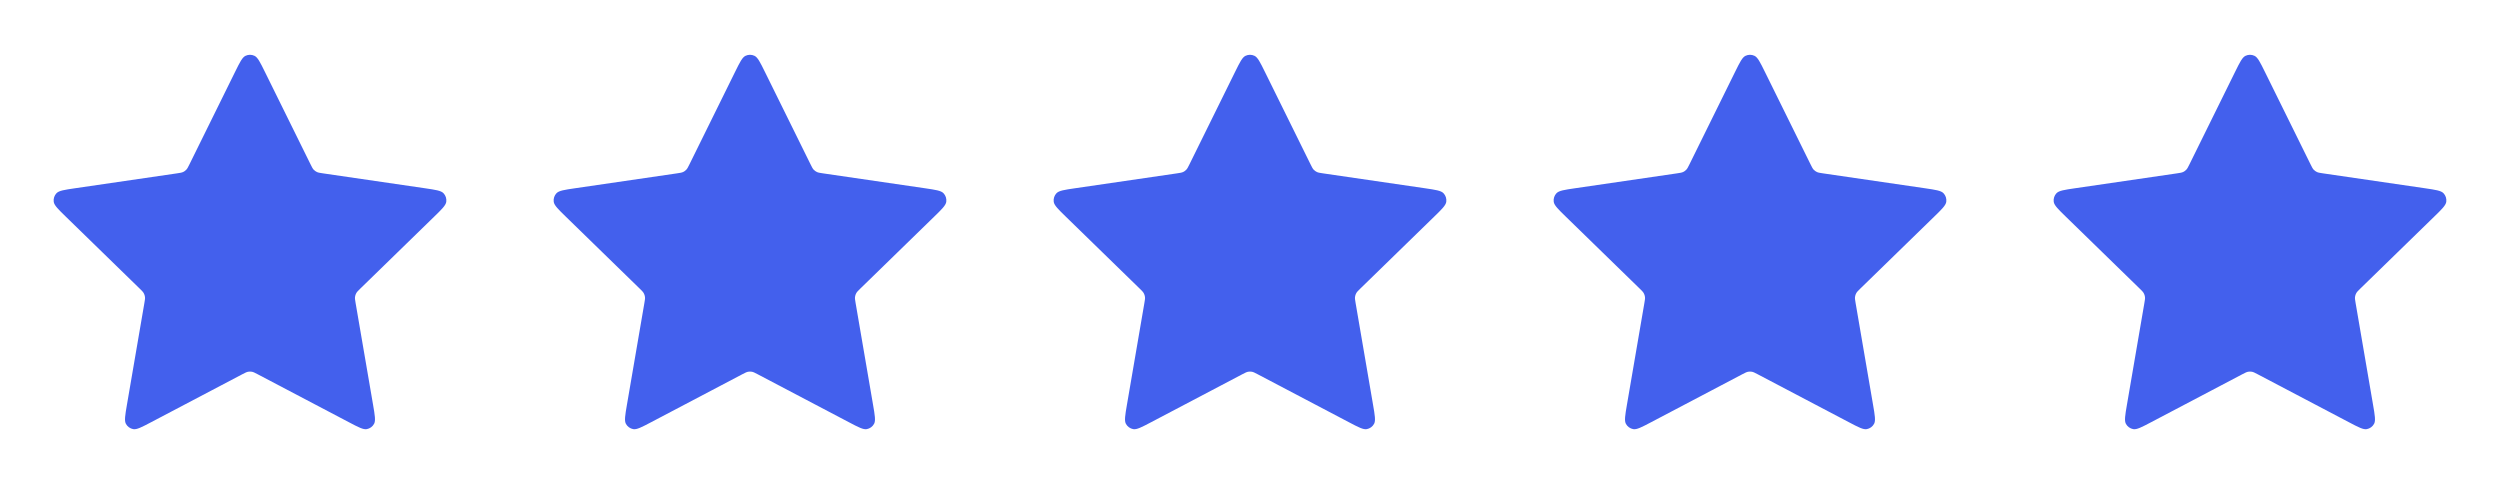 <svg width="160" height="32" viewBox="0 0 160 32" fill="none" xmlns="http://www.w3.org/2000/svg">
<path d="M15.043 4.605C15.351 3.982 15.504 3.671 15.713 3.572C15.894 3.485 16.105 3.485 16.287 3.572C16.495 3.671 16.649 3.982 16.956 4.605L19.872 10.512C19.963 10.695 20.008 10.787 20.074 10.859C20.133 10.922 20.203 10.973 20.282 11.009C20.37 11.05 20.471 11.065 20.674 11.095L27.196 12.048C27.883 12.149 28.226 12.199 28.385 12.367C28.523 12.512 28.588 12.713 28.562 12.912C28.532 13.141 28.283 13.384 27.786 13.868L23.068 18.462C22.921 18.606 22.848 18.677 22.8 18.763C22.758 18.838 22.732 18.921 22.721 19.007C22.709 19.104 22.727 19.205 22.761 19.407L23.875 25.897C23.992 26.581 24.051 26.924 23.94 27.127C23.844 27.303 23.674 27.427 23.476 27.464C23.249 27.506 22.941 27.344 22.327 27.021L16.496 23.955C16.315 23.86 16.224 23.812 16.128 23.793C16.043 23.776 15.956 23.776 15.872 23.793C15.776 23.812 15.685 23.86 15.503 23.955L9.673 27.021C9.058 27.344 8.751 27.506 8.524 27.464C8.326 27.427 8.155 27.303 8.059 27.127C7.949 26.924 8.008 26.581 8.125 25.897L9.238 19.407C9.273 19.205 9.29 19.104 9.279 19.007C9.268 18.921 9.241 18.838 9.199 18.763C9.152 18.677 9.078 18.606 8.931 18.462L4.214 13.868C3.717 13.384 3.468 13.141 3.438 12.912C3.412 12.713 3.477 12.512 3.615 12.367C3.774 12.199 4.117 12.149 4.804 12.048L11.326 11.095C11.528 11.065 11.63 11.05 11.718 11.009C11.796 10.973 11.867 10.922 11.925 10.859C11.992 10.787 12.037 10.695 12.128 10.512L15.043 4.605Z" fill="#4360ED"/>
<path d="M47.043 4.605C47.351 3.982 47.504 3.671 47.713 3.572C47.894 3.485 48.105 3.485 48.287 3.572C48.495 3.671 48.649 3.982 48.956 4.605L51.872 10.512C51.963 10.695 52.008 10.787 52.074 10.859C52.133 10.922 52.203 10.973 52.282 11.009C52.37 11.05 52.471 11.065 52.674 11.095L59.196 12.048C59.883 12.149 60.226 12.199 60.385 12.367C60.523 12.512 60.588 12.713 60.562 12.912C60.532 13.141 60.283 13.384 59.786 13.868L55.068 18.462C54.921 18.606 54.848 18.677 54.8 18.763C54.758 18.838 54.731 18.921 54.721 19.007C54.709 19.104 54.727 19.205 54.761 19.407L55.874 25.897C55.992 26.581 56.051 26.924 55.94 27.127C55.844 27.303 55.674 27.427 55.476 27.464C55.249 27.506 54.941 27.344 54.327 27.021L48.496 23.955C48.315 23.86 48.224 23.812 48.128 23.793C48.043 23.776 47.956 23.776 47.872 23.793C47.776 23.812 47.685 23.86 47.503 23.955L41.673 27.021C41.058 27.344 40.751 27.506 40.524 27.464C40.326 27.427 40.156 27.303 40.059 27.127C39.949 26.924 40.008 26.581 40.125 25.897L41.238 19.407C41.273 19.205 41.29 19.104 41.279 19.007C41.268 18.921 41.241 18.838 41.199 18.763C41.152 18.677 41.078 18.606 40.931 18.462L36.214 13.868C35.717 13.384 35.468 13.141 35.438 12.912C35.412 12.713 35.477 12.512 35.615 12.367C35.774 12.199 36.117 12.149 36.804 12.048L43.326 11.095C43.528 11.065 43.63 11.05 43.718 11.009C43.796 10.973 43.867 10.922 43.925 10.859C43.992 10.787 44.037 10.695 44.128 10.512L47.043 4.605Z" fill="#4360ED"/>
<path d="M79.043 4.605C79.351 3.982 79.504 3.671 79.713 3.572C79.894 3.485 80.105 3.485 80.287 3.572C80.495 3.671 80.649 3.982 80.956 4.605L83.872 10.512C83.963 10.695 84.008 10.787 84.074 10.859C84.133 10.922 84.203 10.973 84.282 11.009C84.37 11.05 84.471 11.065 84.674 11.095L91.196 12.048C91.883 12.149 92.226 12.199 92.385 12.367C92.523 12.512 92.588 12.713 92.562 12.912C92.532 13.141 92.283 13.384 91.786 13.868L87.068 18.462C86.921 18.606 86.848 18.677 86.8 18.763C86.758 18.838 86.731 18.921 86.721 19.007C86.709 19.104 86.727 19.205 86.761 19.407L87.874 25.897C87.992 26.581 88.051 26.924 87.94 27.127C87.844 27.303 87.674 27.427 87.476 27.464C87.249 27.506 86.941 27.344 86.327 27.021L80.496 23.955C80.315 23.86 80.224 23.812 80.128 23.793C80.043 23.776 79.956 23.776 79.872 23.793C79.776 23.812 79.685 23.86 79.503 23.955L73.673 27.021C73.058 27.344 72.751 27.506 72.524 27.464C72.326 27.427 72.156 27.303 72.059 27.127C71.949 26.924 72.008 26.581 72.125 25.897L73.238 19.407C73.273 19.205 73.29 19.104 73.279 19.007C73.268 18.921 73.241 18.838 73.199 18.763C73.152 18.677 73.078 18.606 72.931 18.462L68.214 13.868C67.717 13.384 67.468 13.141 67.438 12.912C67.412 12.713 67.477 12.512 67.615 12.367C67.774 12.199 68.117 12.149 68.804 12.048L75.326 11.095C75.528 11.065 75.63 11.05 75.718 11.009C75.796 10.973 75.867 10.922 75.925 10.859C75.992 10.787 76.037 10.695 76.128 10.512L79.043 4.605Z" fill="#4360ED"/>
<path d="M111.043 4.605C111.351 3.982 111.504 3.671 111.713 3.572C111.894 3.485 112.105 3.485 112.287 3.572C112.495 3.671 112.649 3.982 112.956 4.605L115.872 10.512C115.963 10.695 116.008 10.787 116.074 10.859C116.133 10.922 116.203 10.973 116.282 11.009C116.37 11.05 116.471 11.065 116.674 11.095L123.196 12.048C123.883 12.149 124.226 12.199 124.385 12.367C124.523 12.512 124.588 12.713 124.562 12.912C124.532 13.141 124.283 13.384 123.786 13.868L119.068 18.462C118.921 18.606 118.848 18.677 118.8 18.763C118.758 18.838 118.731 18.921 118.721 19.007C118.709 19.104 118.727 19.205 118.761 19.407L119.874 25.897C119.992 26.581 120.051 26.924 119.94 27.127C119.844 27.303 119.674 27.427 119.476 27.464C119.249 27.506 118.941 27.344 118.327 27.021L112.496 23.955C112.315 23.86 112.224 23.812 112.128 23.793C112.043 23.776 111.956 23.776 111.872 23.793C111.776 23.812 111.685 23.86 111.503 23.955L105.673 27.021C105.058 27.344 104.751 27.506 104.524 27.464C104.326 27.427 104.155 27.303 104.059 27.127C103.949 26.924 104.008 26.581 104.125 25.897L105.238 19.407C105.273 19.205 105.29 19.104 105.279 19.007C105.268 18.921 105.241 18.838 105.199 18.763C105.152 18.677 105.078 18.606 104.931 18.462L100.214 13.868C99.717 13.384 99.468 13.141 99.438 12.912C99.412 12.713 99.477 12.512 99.615 12.367C99.774 12.199 100.117 12.149 100.804 12.048L107.326 11.095C107.528 11.065 107.63 11.05 107.718 11.009C107.796 10.973 107.867 10.922 107.925 10.859C107.992 10.787 108.037 10.695 108.128 10.512L111.043 4.605Z" fill="#4360ED"/>
<path d="M143.043 4.605C143.351 3.982 143.504 3.671 143.713 3.572C143.894 3.485 144.105 3.485 144.287 3.572C144.495 3.671 144.649 3.982 144.956 4.605L147.872 10.512C147.963 10.695 148.008 10.787 148.074 10.859C148.133 10.922 148.203 10.973 148.282 11.009C148.37 11.05 148.471 11.065 148.674 11.095L155.196 12.048C155.883 12.149 156.226 12.199 156.385 12.367C156.523 12.512 156.588 12.713 156.562 12.912C156.532 13.141 156.283 13.384 155.786 13.868L151.068 18.462C150.921 18.606 150.848 18.677 150.8 18.763C150.758 18.838 150.731 18.921 150.721 19.007C150.709 19.104 150.727 19.205 150.761 19.407L151.874 25.897C151.992 26.581 152.051 26.924 151.94 27.127C151.844 27.303 151.674 27.427 151.476 27.464C151.249 27.506 150.941 27.344 150.327 27.021L144.496 23.955C144.315 23.86 144.224 23.812 144.128 23.793C144.043 23.776 143.956 23.776 143.872 23.793C143.776 23.812 143.685 23.86 143.503 23.955L137.673 27.021C137.058 27.344 136.751 27.506 136.524 27.464C136.326 27.427 136.155 27.303 136.059 27.127C135.949 26.924 136.008 26.581 136.125 25.897L137.238 19.407C137.273 19.205 137.29 19.104 137.279 19.007C137.268 18.921 137.241 18.838 137.199 18.763C137.152 18.677 137.078 18.606 136.931 18.462L132.214 13.868C131.717 13.384 131.468 13.141 131.438 12.912C131.412 12.713 131.477 12.512 131.615 12.367C131.774 12.199 132.117 12.149 132.804 12.048L139.326 11.095C139.528 11.065 139.63 11.05 139.718 11.009C139.796 10.973 139.867 10.922 139.925 10.859C139.992 10.787 140.037 10.695 140.128 10.512L143.043 4.605Z" fill="#4360ED"/>
</svg>
